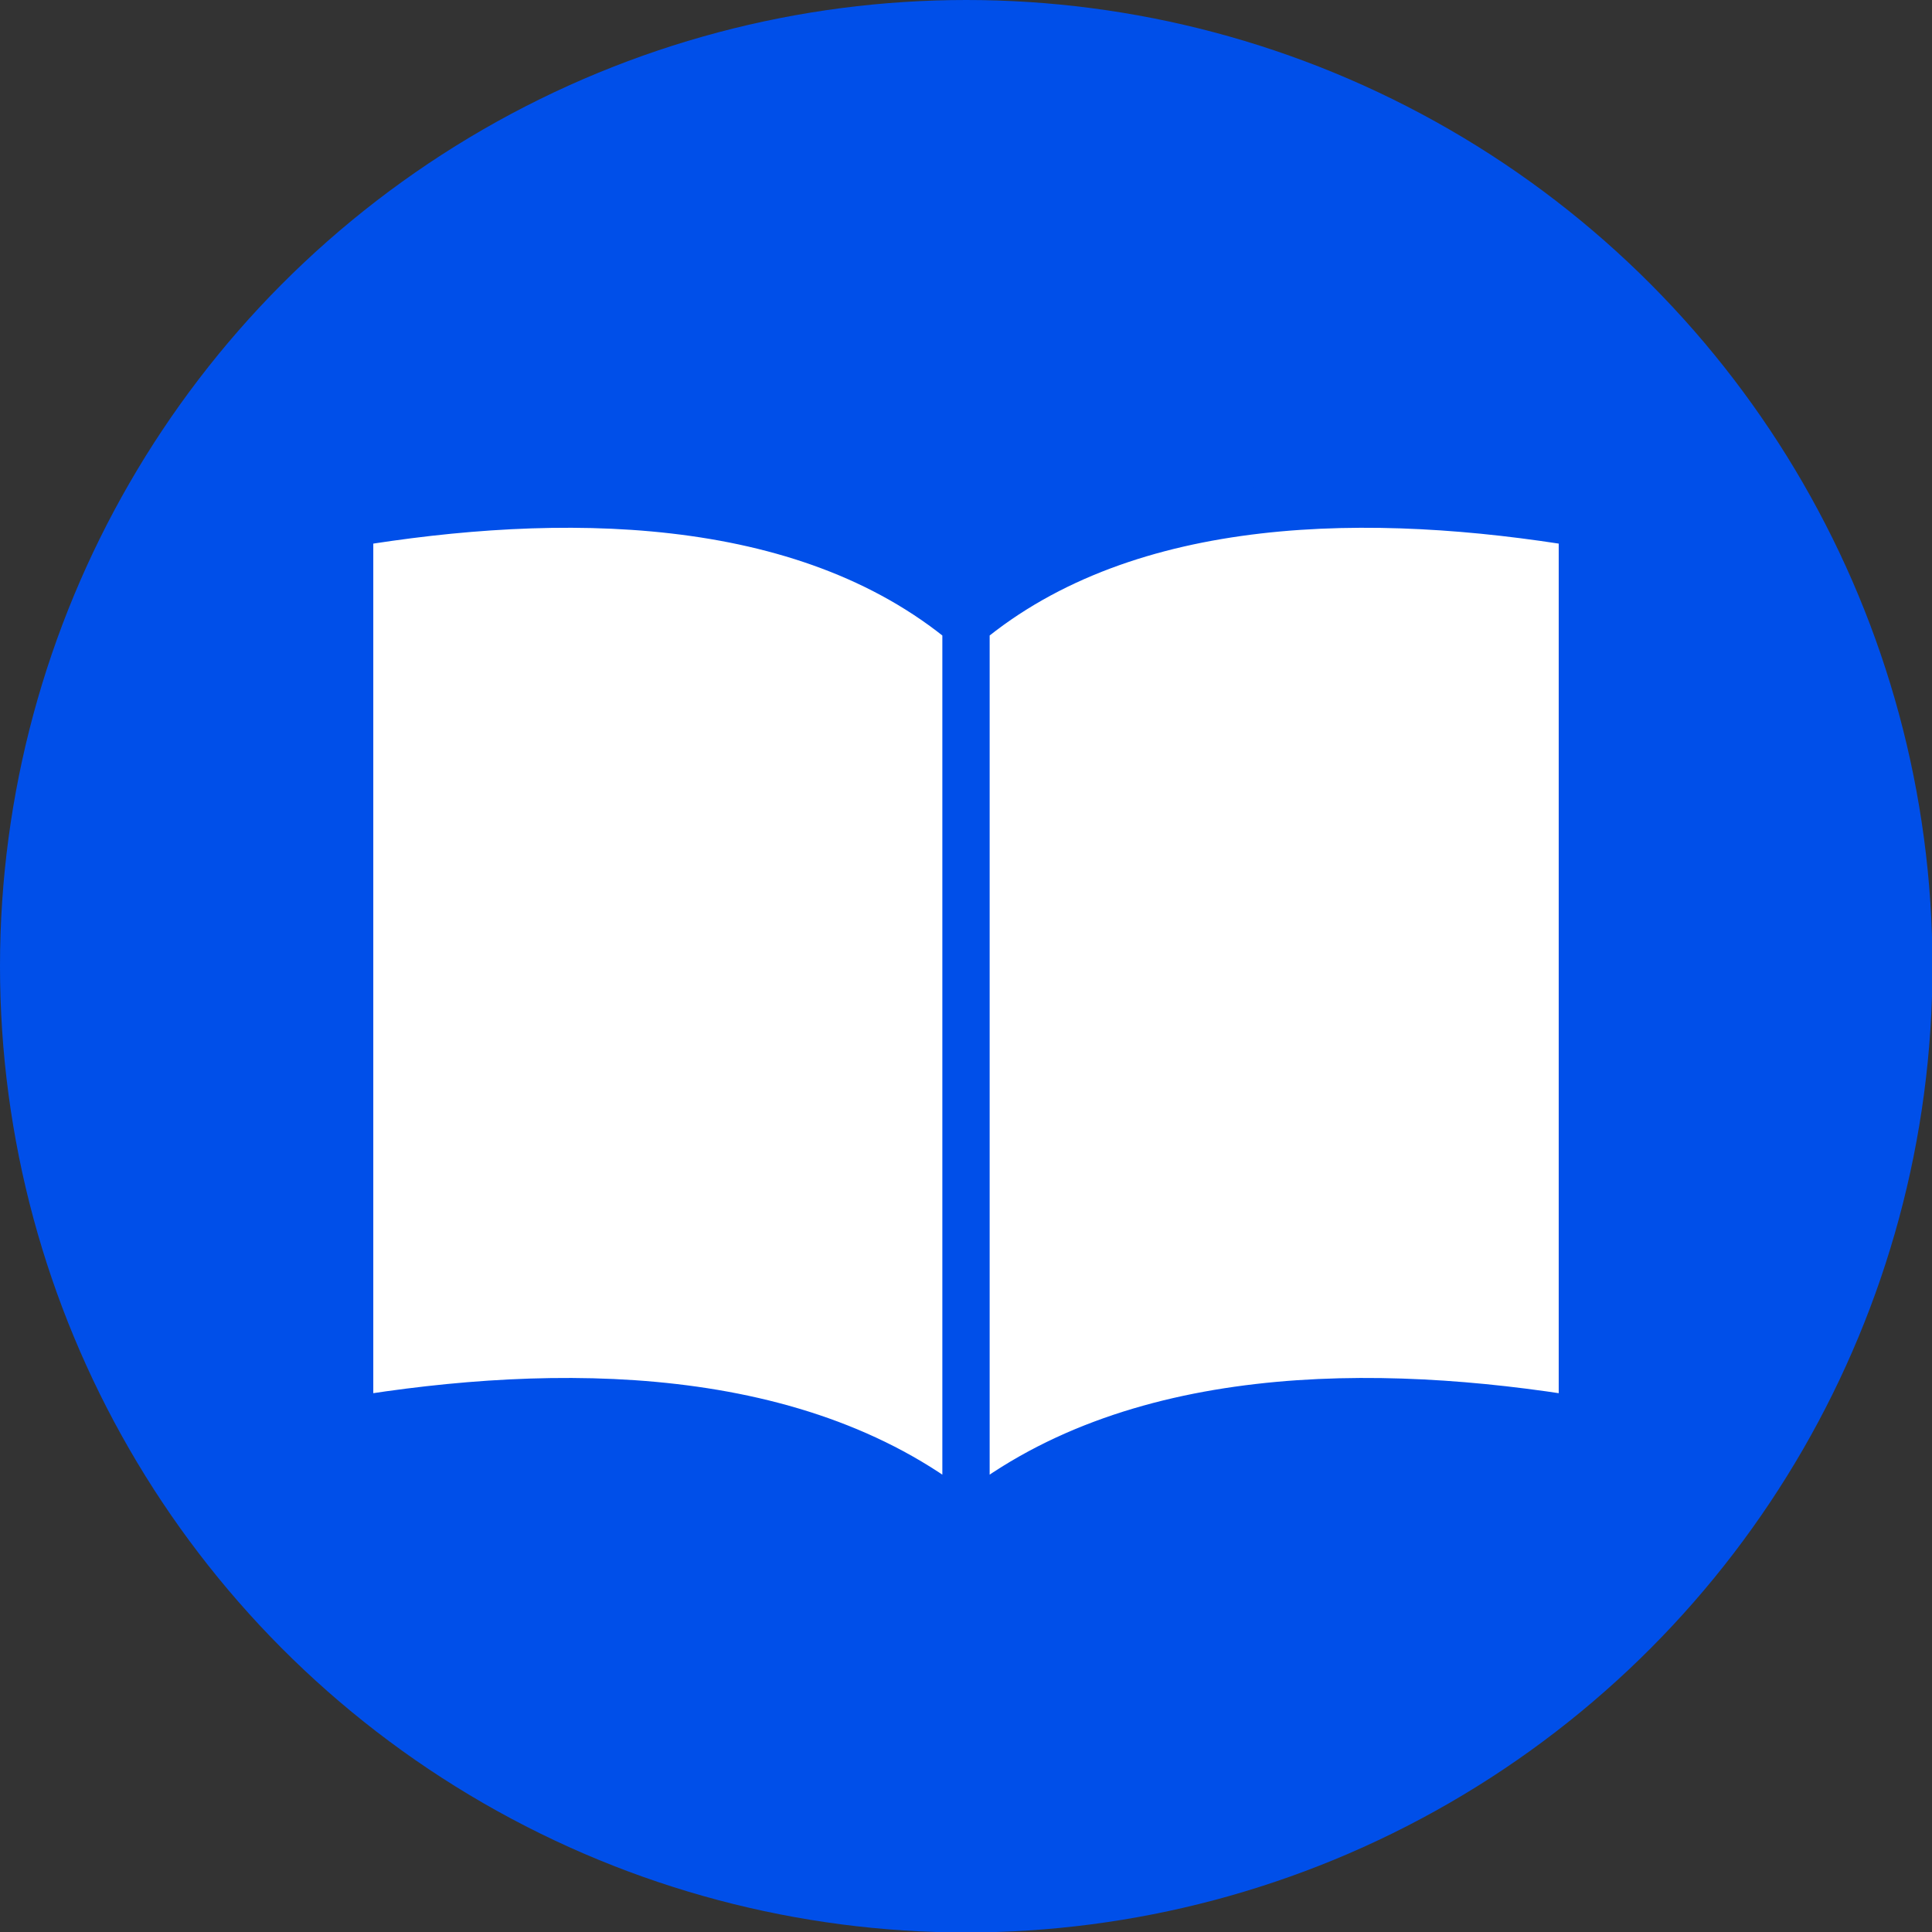 <svg id="_イヤー_2" xmlns="http://www.w3.org/2000/svg" viewBox="0 0 41.25 41.25"><rect x="0" y="0" width="41.25" height="41.25" fill="#333333" stroke="none"/><defs><style>.cls-1{fill:#fff;stroke:#004fe9;stroke-linecap:round;stroke-linejoin:round}</style></defs><g id="_ザイン"><g><circle cx="20.63" cy="20.63" r="20.63" fill="#004fe9"/><g><path class="cls-1" d="M7.47 11.17v19.16c4.4-.73 9.67-.74 13.15 2.15V13.33c-3.48-2.9-8.75-2.88-13.15-2.15z"/><path class="cls-1" d="M33.78 11.17v19.16c-4.4-.73-9.67-.74-13.15 2.15V13.33c3.48-2.9 8.75-2.88 13.15-2.15z"/></g></g></g></svg>